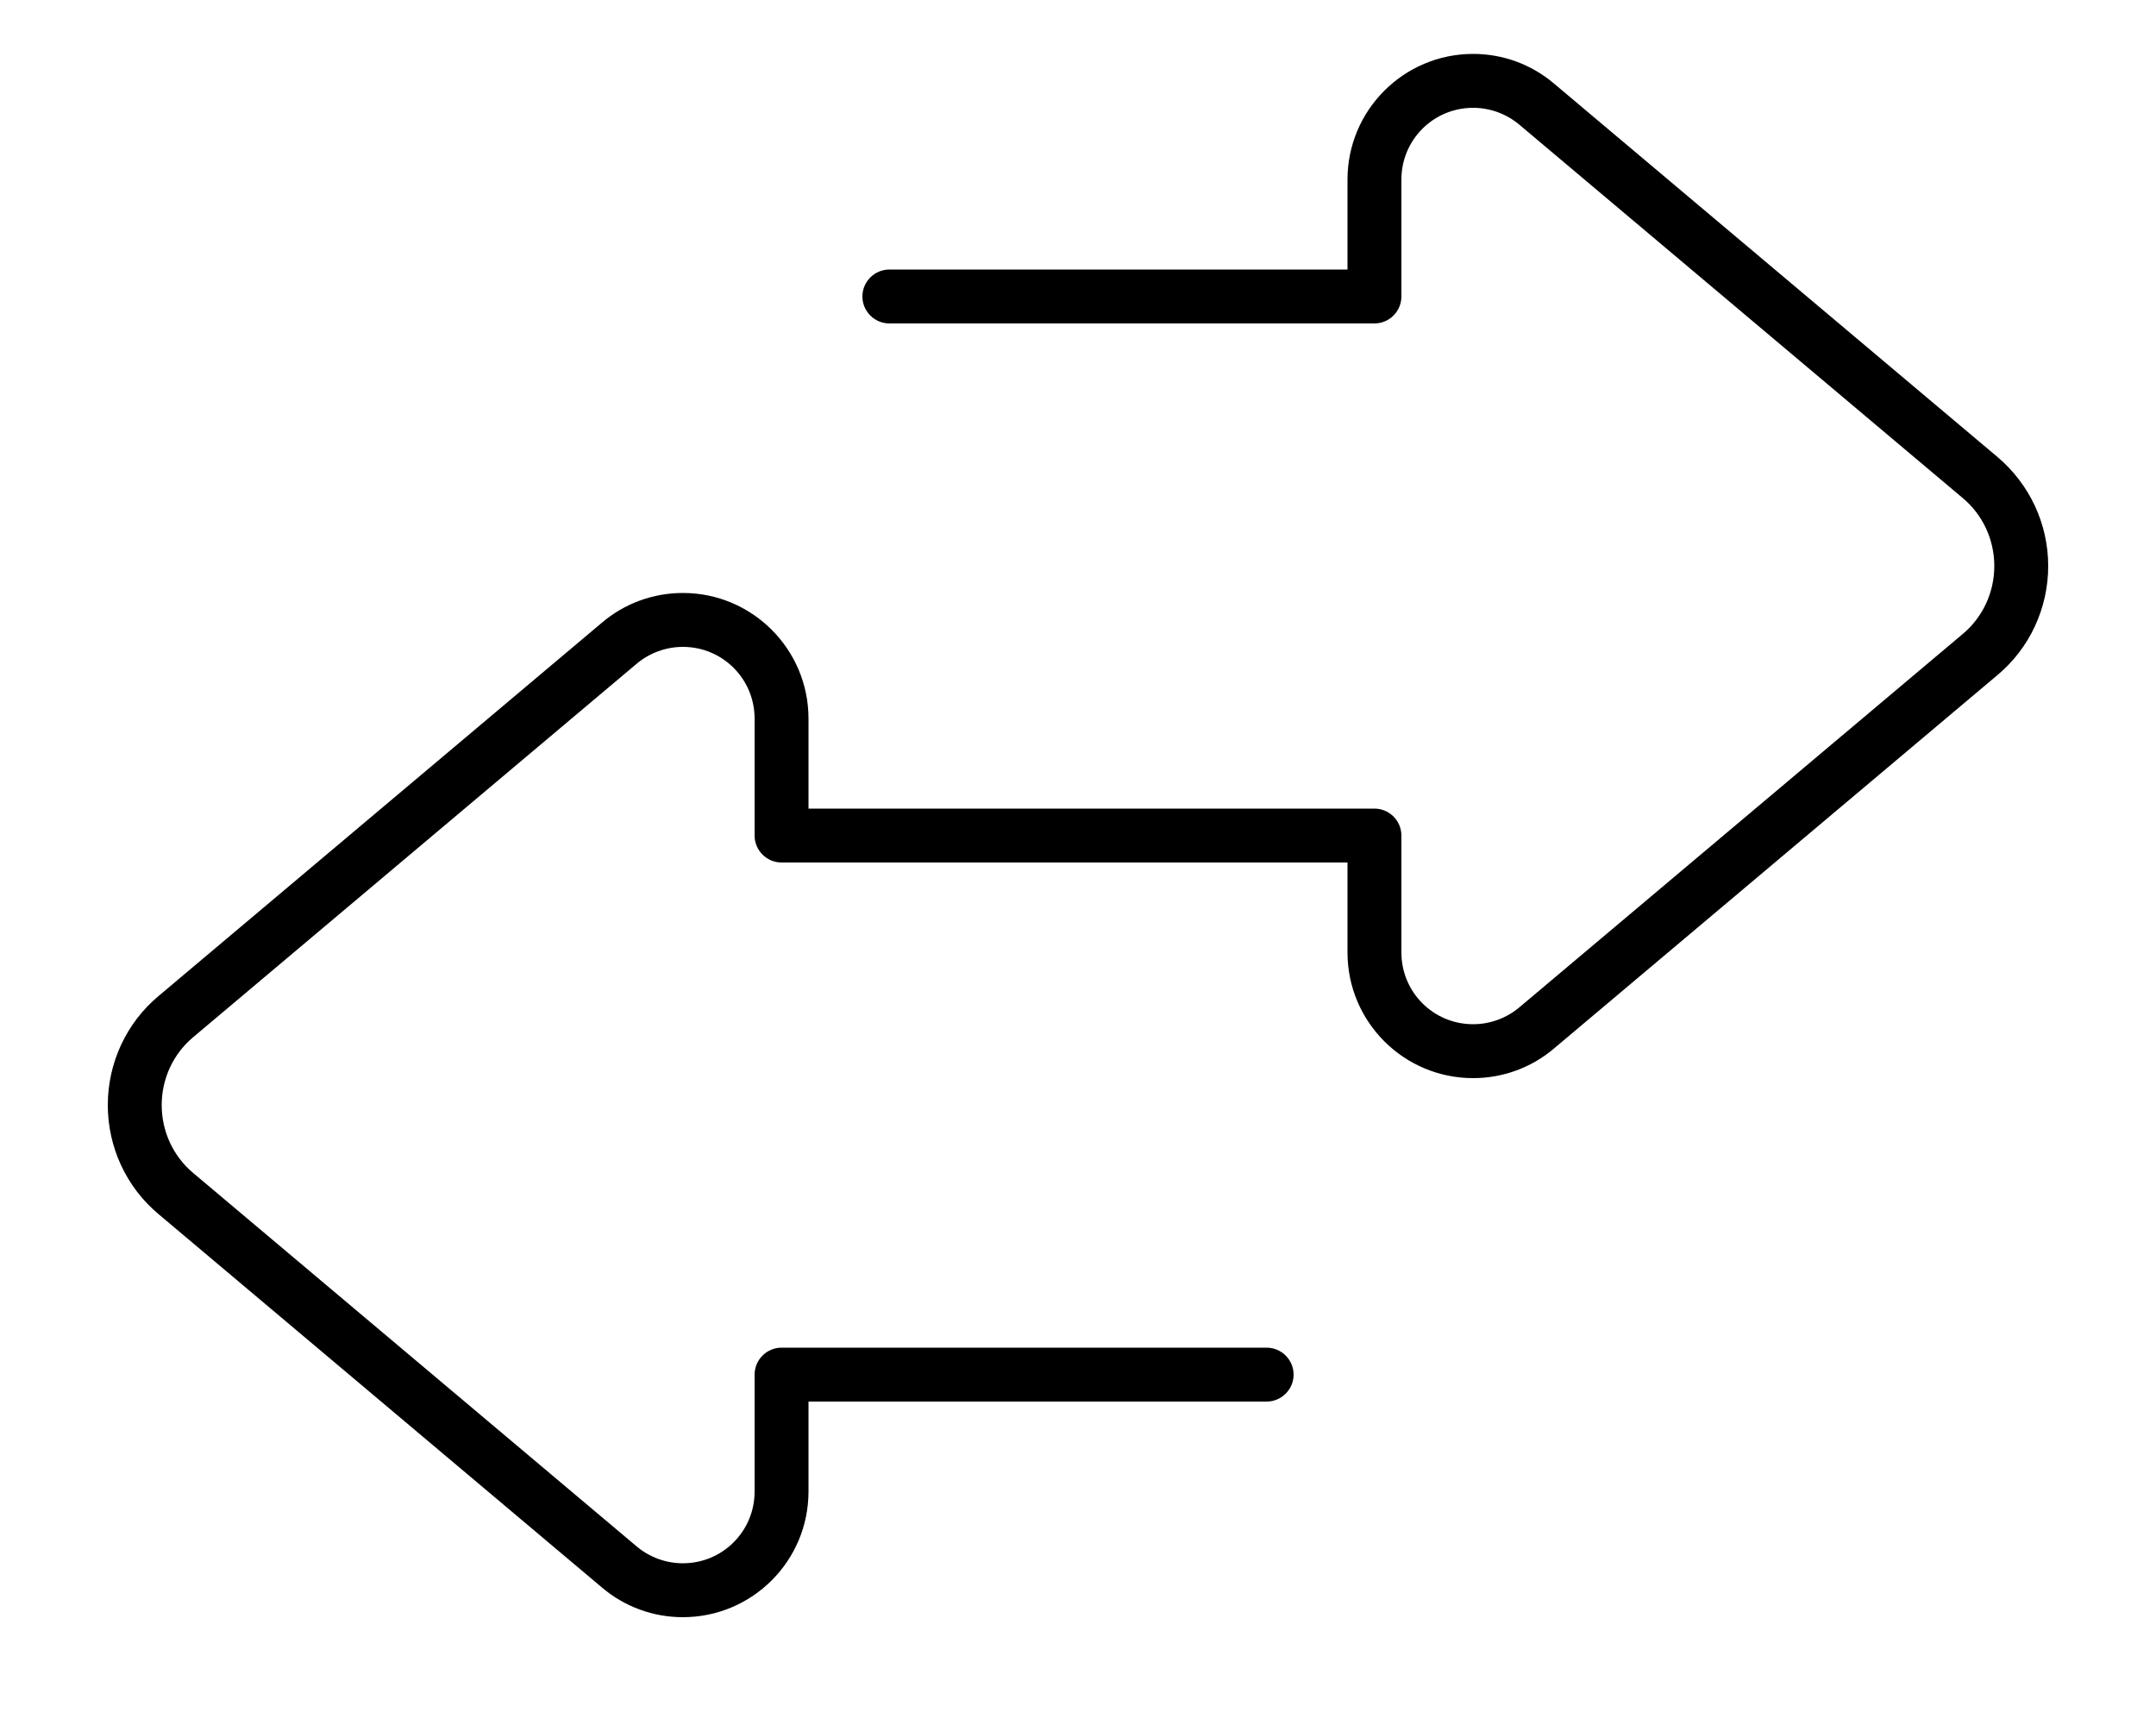 <svg xmlns="http://www.w3.org/2000/svg" viewBox="0 0 640 512"><!--! Font Awesome Pro 6.4.0 by @fontawesome - https://fontawesome.com License - https://fontawesome.com/license (Commercial License) Copyright 2023 Fonticons, Inc. --><path d="M202.7 480c-8.8 0-17.3-3.1-24-8.8L47.1 360.4C37.5 352.4 32 340.5 32 328s5.5-24.4 15.1-32.4L178.7 184.8c6.7-5.7 15.2-8.8 24-8.8c20.6 0 37.3 16.7 37.3 37.3V240h48 64l56 0c4.4 0 8 3.6 8 8v34.7c0 11.8 9.5 21.3 21.3 21.3c5 0 9.9-1.8 13.7-5L582.6 188.2c6-5 9.4-12.4 9.4-20.2s-3.4-15.2-9.4-20.2L451 37c-3.8-3.2-8.7-5-13.7-5C425.5 32 416 41.5 416 53.3V88c0 4.4-3.6 8-8 8L264 96c-4.4 0-8-3.6-8-8s3.6-8 8-8l136 0V53.3C400 32.7 416.7 16 437.3 16c8.8 0 17.3 3.1 24 8.8L592.9 135.6c9.6 8.1 15.1 19.9 15.1 32.4s-5.5 24.4-15.1 32.4L461.3 311.2c-6.7 5.7-15.2 8.8-24 8.8c-20.6 0-37.3-16.7-37.3-37.3V256l-48 0H288 232c-4.4 0-8-3.6-8-8V213.3c0-11.8-9.5-21.3-21.3-21.3c-5 0-9.9 1.8-13.7 5L57.4 307.8c-6 5-9.4 12.4-9.4 20.2s3.4 15.2 9.4 20.2L189 459c3.8 3.2 8.7 5 13.7 5c11.8 0 21.3-9.5 21.3-21.3V408c0-4.4 3.6-8 8-8l144 0c4.4 0 8 3.6 8 8s-3.6 8-8 8l-136 0v26.7c0 20.6-16.7 37.3-37.3 37.3z"/></svg>